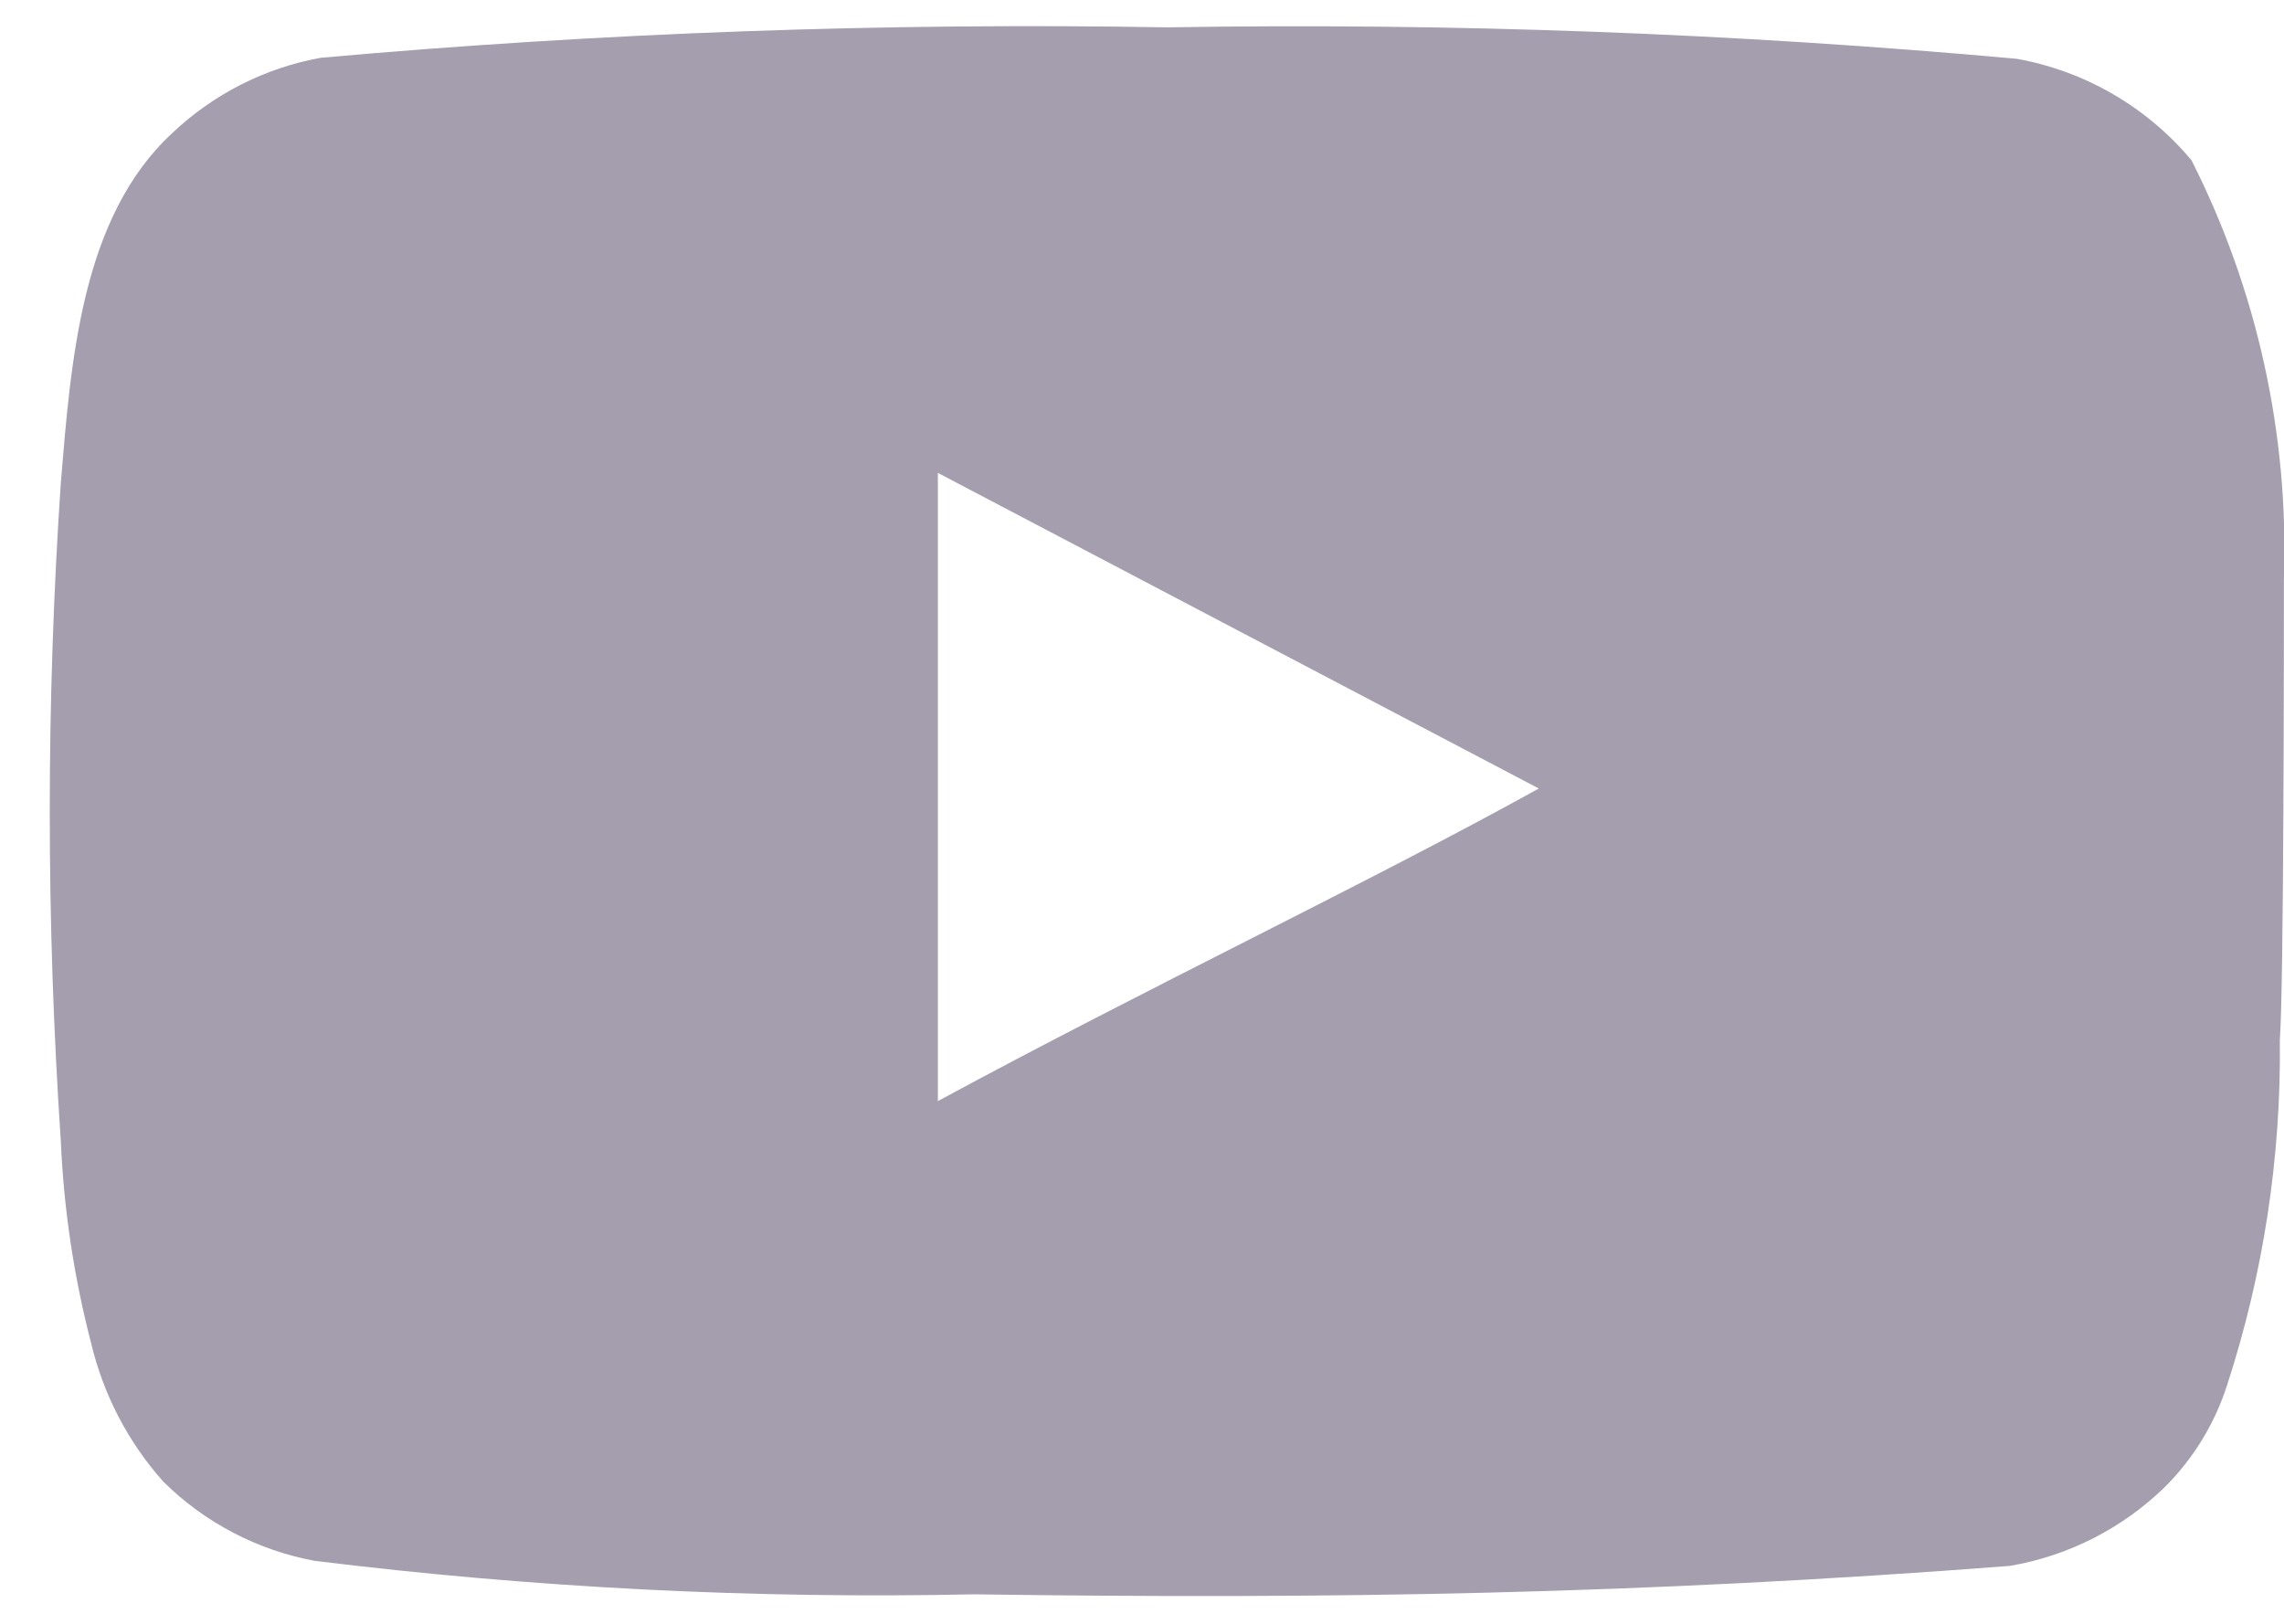 <svg width="45" height="32" viewBox="0 0 45 32" fill="none" xmlns="http://www.w3.org/2000/svg">
<path d="M44.998 11.419C45.097 8.556 44.471 5.715 43.178 3.159C42.301 2.11 41.084 1.402 39.738 1.159C34.173 0.654 28.585 0.447 22.998 0.539C17.431 0.443 11.864 0.643 6.318 1.139C5.222 1.338 4.207 1.853 3.398 2.619C1.598 4.279 1.398 7.119 1.198 9.519C0.908 13.834 0.908 18.164 1.198 22.479C1.256 23.83 1.457 25.171 1.798 26.479C2.039 27.489 2.527 28.424 3.218 29.199C4.033 30.006 5.071 30.549 6.198 30.759C10.51 31.291 14.854 31.512 19.198 31.419C26.198 31.519 32.338 31.419 39.598 30.859C40.753 30.662 41.82 30.118 42.658 29.299C43.218 28.739 43.636 28.053 43.878 27.299C44.593 25.104 44.945 22.807 44.918 20.499C44.998 19.379 44.998 12.619 44.998 11.419ZM18.478 21.699V9.319L30.318 15.539C26.998 17.379 22.618 19.459 18.478 21.699Z" fill="#A49EAE"/>
</svg>
